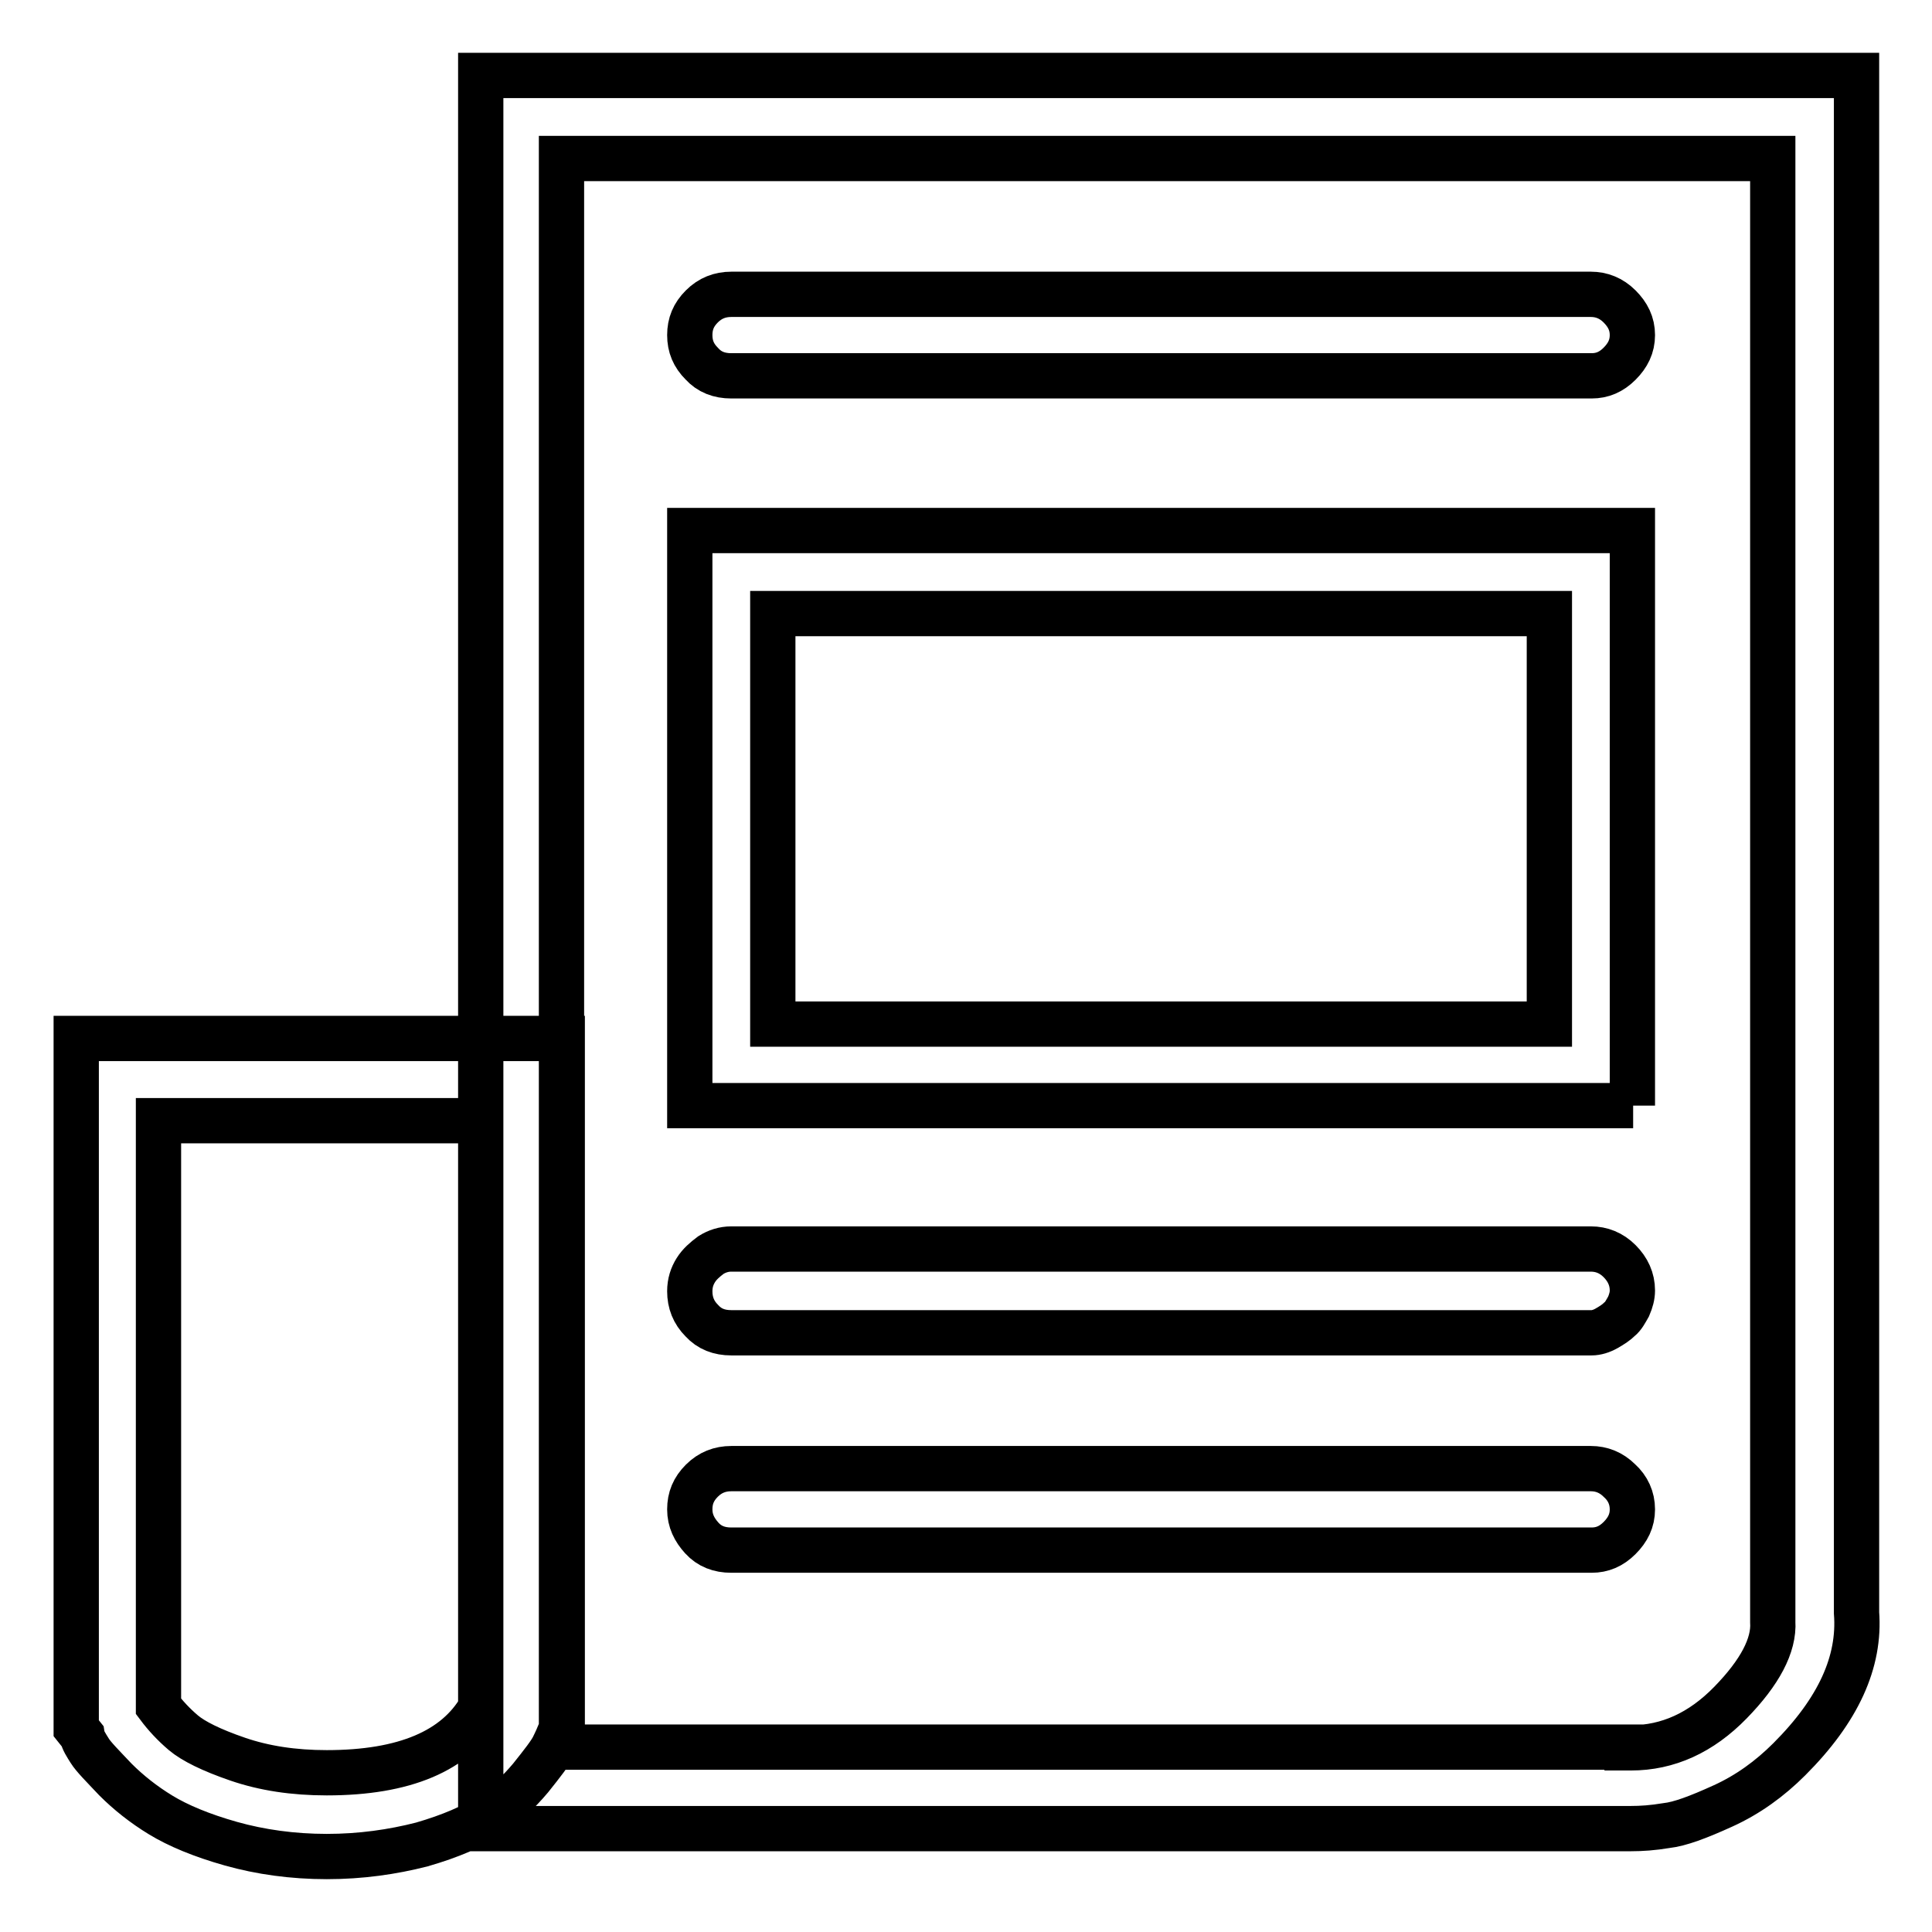 <?xml version="1.0" encoding="utf-8"?>
<!-- Svg Vector Icons : http://www.onlinewebfonts.com/icon -->
<!DOCTYPE svg PUBLIC "-//W3C//DTD SVG 1.1//EN" "http://www.w3.org/Graphics/SVG/1.1/DTD/svg11.dtd">
<svg version="1.1" xmlns="http://www.w3.org/2000/svg" xmlns:xlink="http://www.w3.org/1999/xlink" x="0px" y="0px" viewBox="0 0 256 256" enable-background="new 0 0 256 256" xml:space="preserve">
<g> <path stroke-width="6" fill-opacity="0" stroke="#000000"  d="M216.1,242.3H63.7V10h182.3v203.7c0.5,6.5-2.4,12.9-8.9,19.4c-2.6,2.6-5.5,4.7-8.8,6.2s-5.7,2.4-7.5,2.6 C219,242.2,217.5,242.3,216.1,242.3L216.1,242.3z M215.6,231.6h0.5c4.9,0,9.3-2,13.2-6c3.9-4,5.8-7.6,5.6-10.7V21H74.4v210.5H215.6 L215.6,231.6z M43.3,246c-4.5,0-8.8-0.6-12.7-1.7c-3.9-1.1-7-2.4-9.3-3.8c-2.3-1.4-4.3-3-6-4.7c-1.7-1.8-2.9-3-3.4-3.8 c-0.5-0.8-0.9-1.4-1-2l-0.8-1v-91.4h64.4v91.1l-0.3,0.8c-0.2,0.5-0.5,1.2-0.9,2c-0.4,0.8-1.4,2.1-3,4.1c-1.6,1.9-3.4,3.6-5.5,5 c-2.1,1.4-5.1,2.7-8.9,3.8C52,245.4,47.8,246,43.3,246L43.3,246z M21,226.1c0.9,1.2,2,2.4,3.3,3.5c1.3,1.1,3.7,2.3,7.2,3.5 c3.5,1.2,7.4,1.8,11.8,1.8c10.3,0,17.1-2.9,20.4-8.6v-77.8H21V226.1L21,226.1z M210.9,49.8H96.9c-1.6,0-2.9-0.5-3.9-1.6 c-1.1-1.1-1.6-2.3-1.6-3.8c0-1.5,0.5-2.7,1.6-3.8s2.4-1.6,3.9-1.6h113.9c1.4,0,2.7,0.5,3.8,1.6c1.1,1.1,1.7,2.3,1.7,3.8 c0,1.5-0.6,2.7-1.7,3.8C213.5,49.3,212.3,49.8,210.9,49.8z M216.4,146.5H91.4V70.3h124.9V146.5z M102.4,135.7h102.9V81.3H102.4 V135.7z M210.9,176.6H96.9c-1.6,0-2.9-0.5-3.9-1.6c-1.1-1.1-1.6-2.4-1.6-3.9c0-1.1,0.3-2,0.8-2.8c0.5-0.8,1.2-1.4,2-2 c0.8-0.5,1.7-0.8,2.7-0.8h113.9c1.4,0,2.7,0.5,3.8,1.6c1.1,1.1,1.7,2.4,1.7,3.9c0,0.7-0.2,1.4-0.5,2.1c-0.4,0.7-0.7,1.3-1.2,1.7 c-0.4,0.4-1,0.8-1.7,1.2C212.2,176.4,211.5,176.6,210.9,176.6L210.9,176.6z M210.9,205.4H96.9c-1.6,0-2.9-0.5-3.9-1.6 s-1.6-2.3-1.6-3.8c0-1.5,0.5-2.7,1.6-3.8c1.1-1.1,2.4-1.6,3.9-1.6h113.9c1.4,0,2.7,0.5,3.8,1.6c1.1,1,1.7,2.3,1.7,3.8 c0,1.5-0.6,2.7-1.7,3.8C213.5,204.9,212.3,205.4,210.9,205.4z"/></g>
</svg>